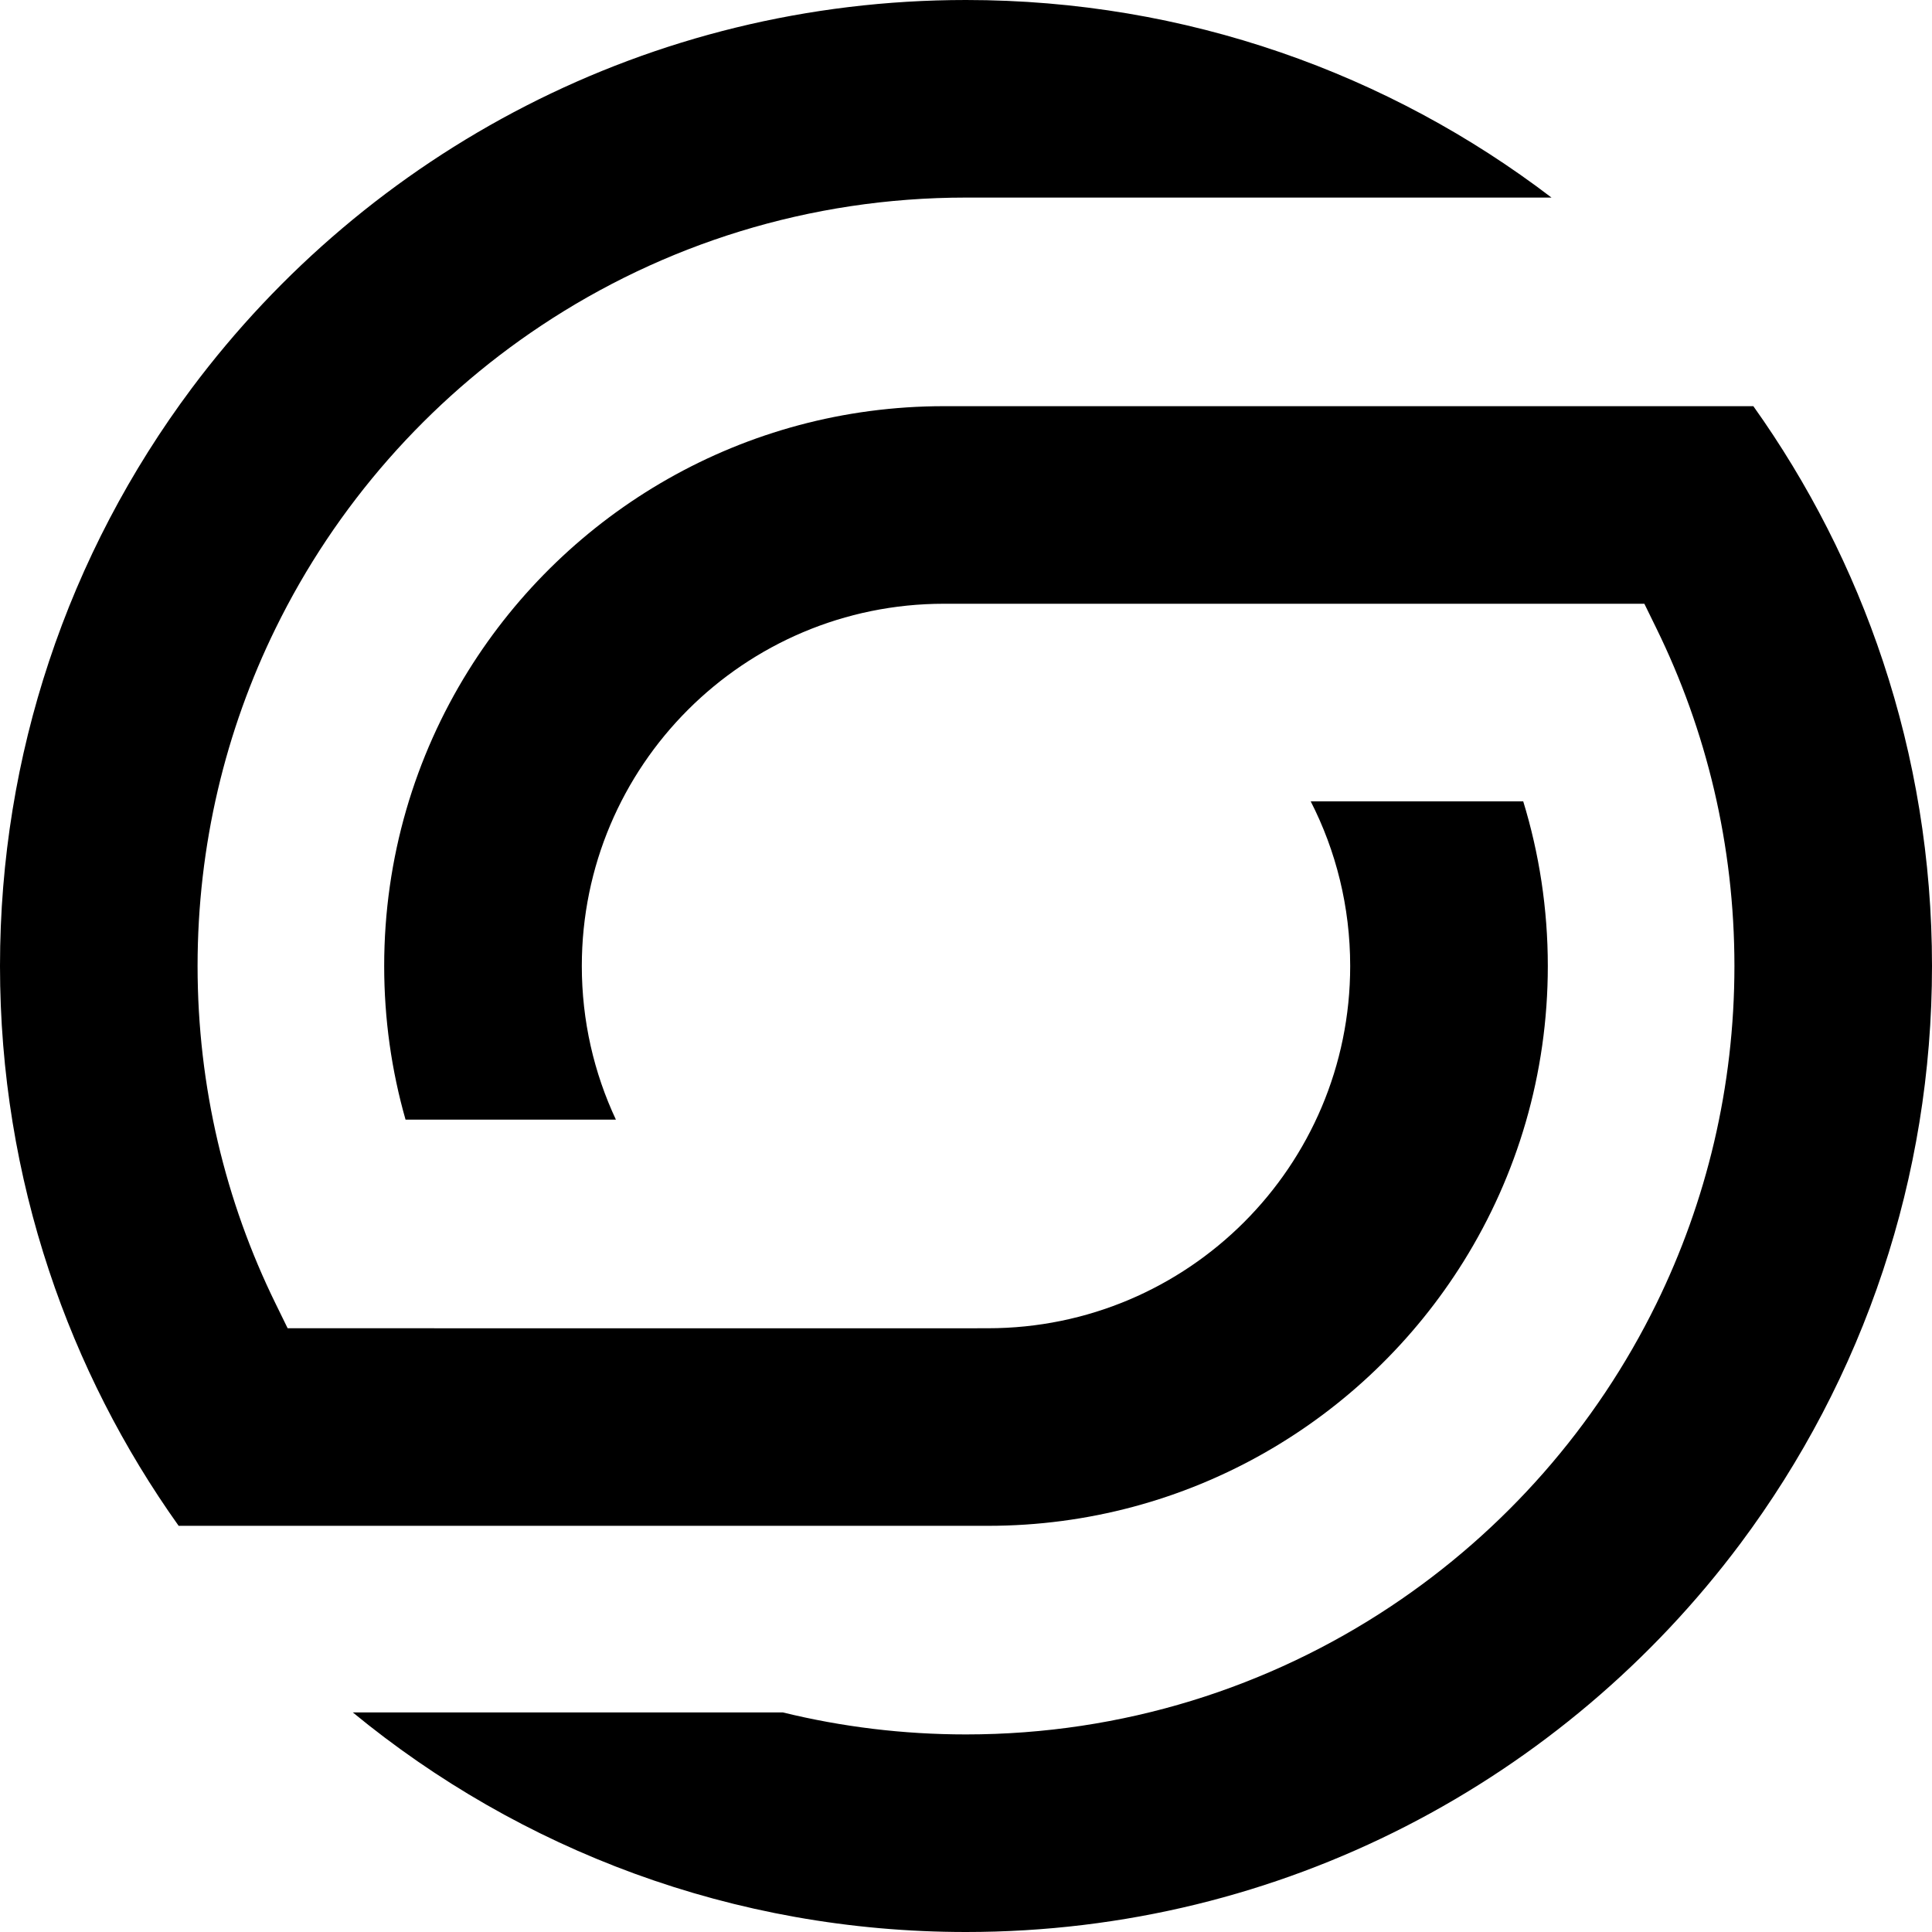 <svg width="34" height="34" viewBox="0 0 34 34" fill="none" xmlns="http://www.w3.org/2000/svg">
<path d="M5.062 23.375L16.553 23.376L17.386 23.375C20.907 23.375 23.761 20.521 23.761 17C23.761 15.957 23.511 14.972 23.066 14.102H26.806C27.087 15.018 27.239 15.991 27.239 17C27.239 18.908 26.697 20.687 25.76 22.194C24.02 24.992 20.92 26.852 17.386 26.852H3.144C2.174 25.49 1.399 23.978 0.862 22.359C0.303 20.675 0 18.874 0 17C0 15.126 0.303 13.325 0.862 11.641C1.44 9.898 2.294 8.28 3.371 6.837C6.472 2.686 11.422 0 17 0C20.874 0 24.445 1.295 27.304 3.477H17.794C17.794 3.477 17.056 3.477 17 3.477C14.236 3.477 11.664 4.307 9.522 5.732C7.53 7.056 5.91 8.894 4.85 11.058C3.97 12.852 3.477 14.87 3.477 17C3.477 19.13 3.97 21.148 4.85 22.942L5.062 23.375Z" fill="black"/>
<path d="M29.15 11.058L28.938 10.625H16.614C13.093 10.625 10.239 13.479 10.239 17C10.239 17.966 10.454 18.883 10.839 19.704H7.137C6.892 18.846 6.761 17.939 6.761 17C6.761 15.092 7.303 13.313 8.24 11.806C9.98 9.008 13.08 7.148 16.614 7.148H30.856C31.826 8.51 32.601 10.022 33.138 11.641C33.697 13.325 34 15.126 34 17C34 18.874 33.697 20.675 33.138 22.359C32.56 24.102 31.706 25.72 30.629 27.163C27.528 31.314 22.578 34 17 34C12.902 34 9.144 32.551 6.209 30.136H13.778C14.811 30.389 15.891 30.523 17 30.523C19.764 30.523 22.336 29.693 24.478 28.268C26.47 26.944 28.09 25.106 29.15 22.942C30.029 21.148 30.523 19.13 30.523 17C30.523 14.87 30.029 12.852 29.15 11.058Z" fill="black"/>
</svg>

